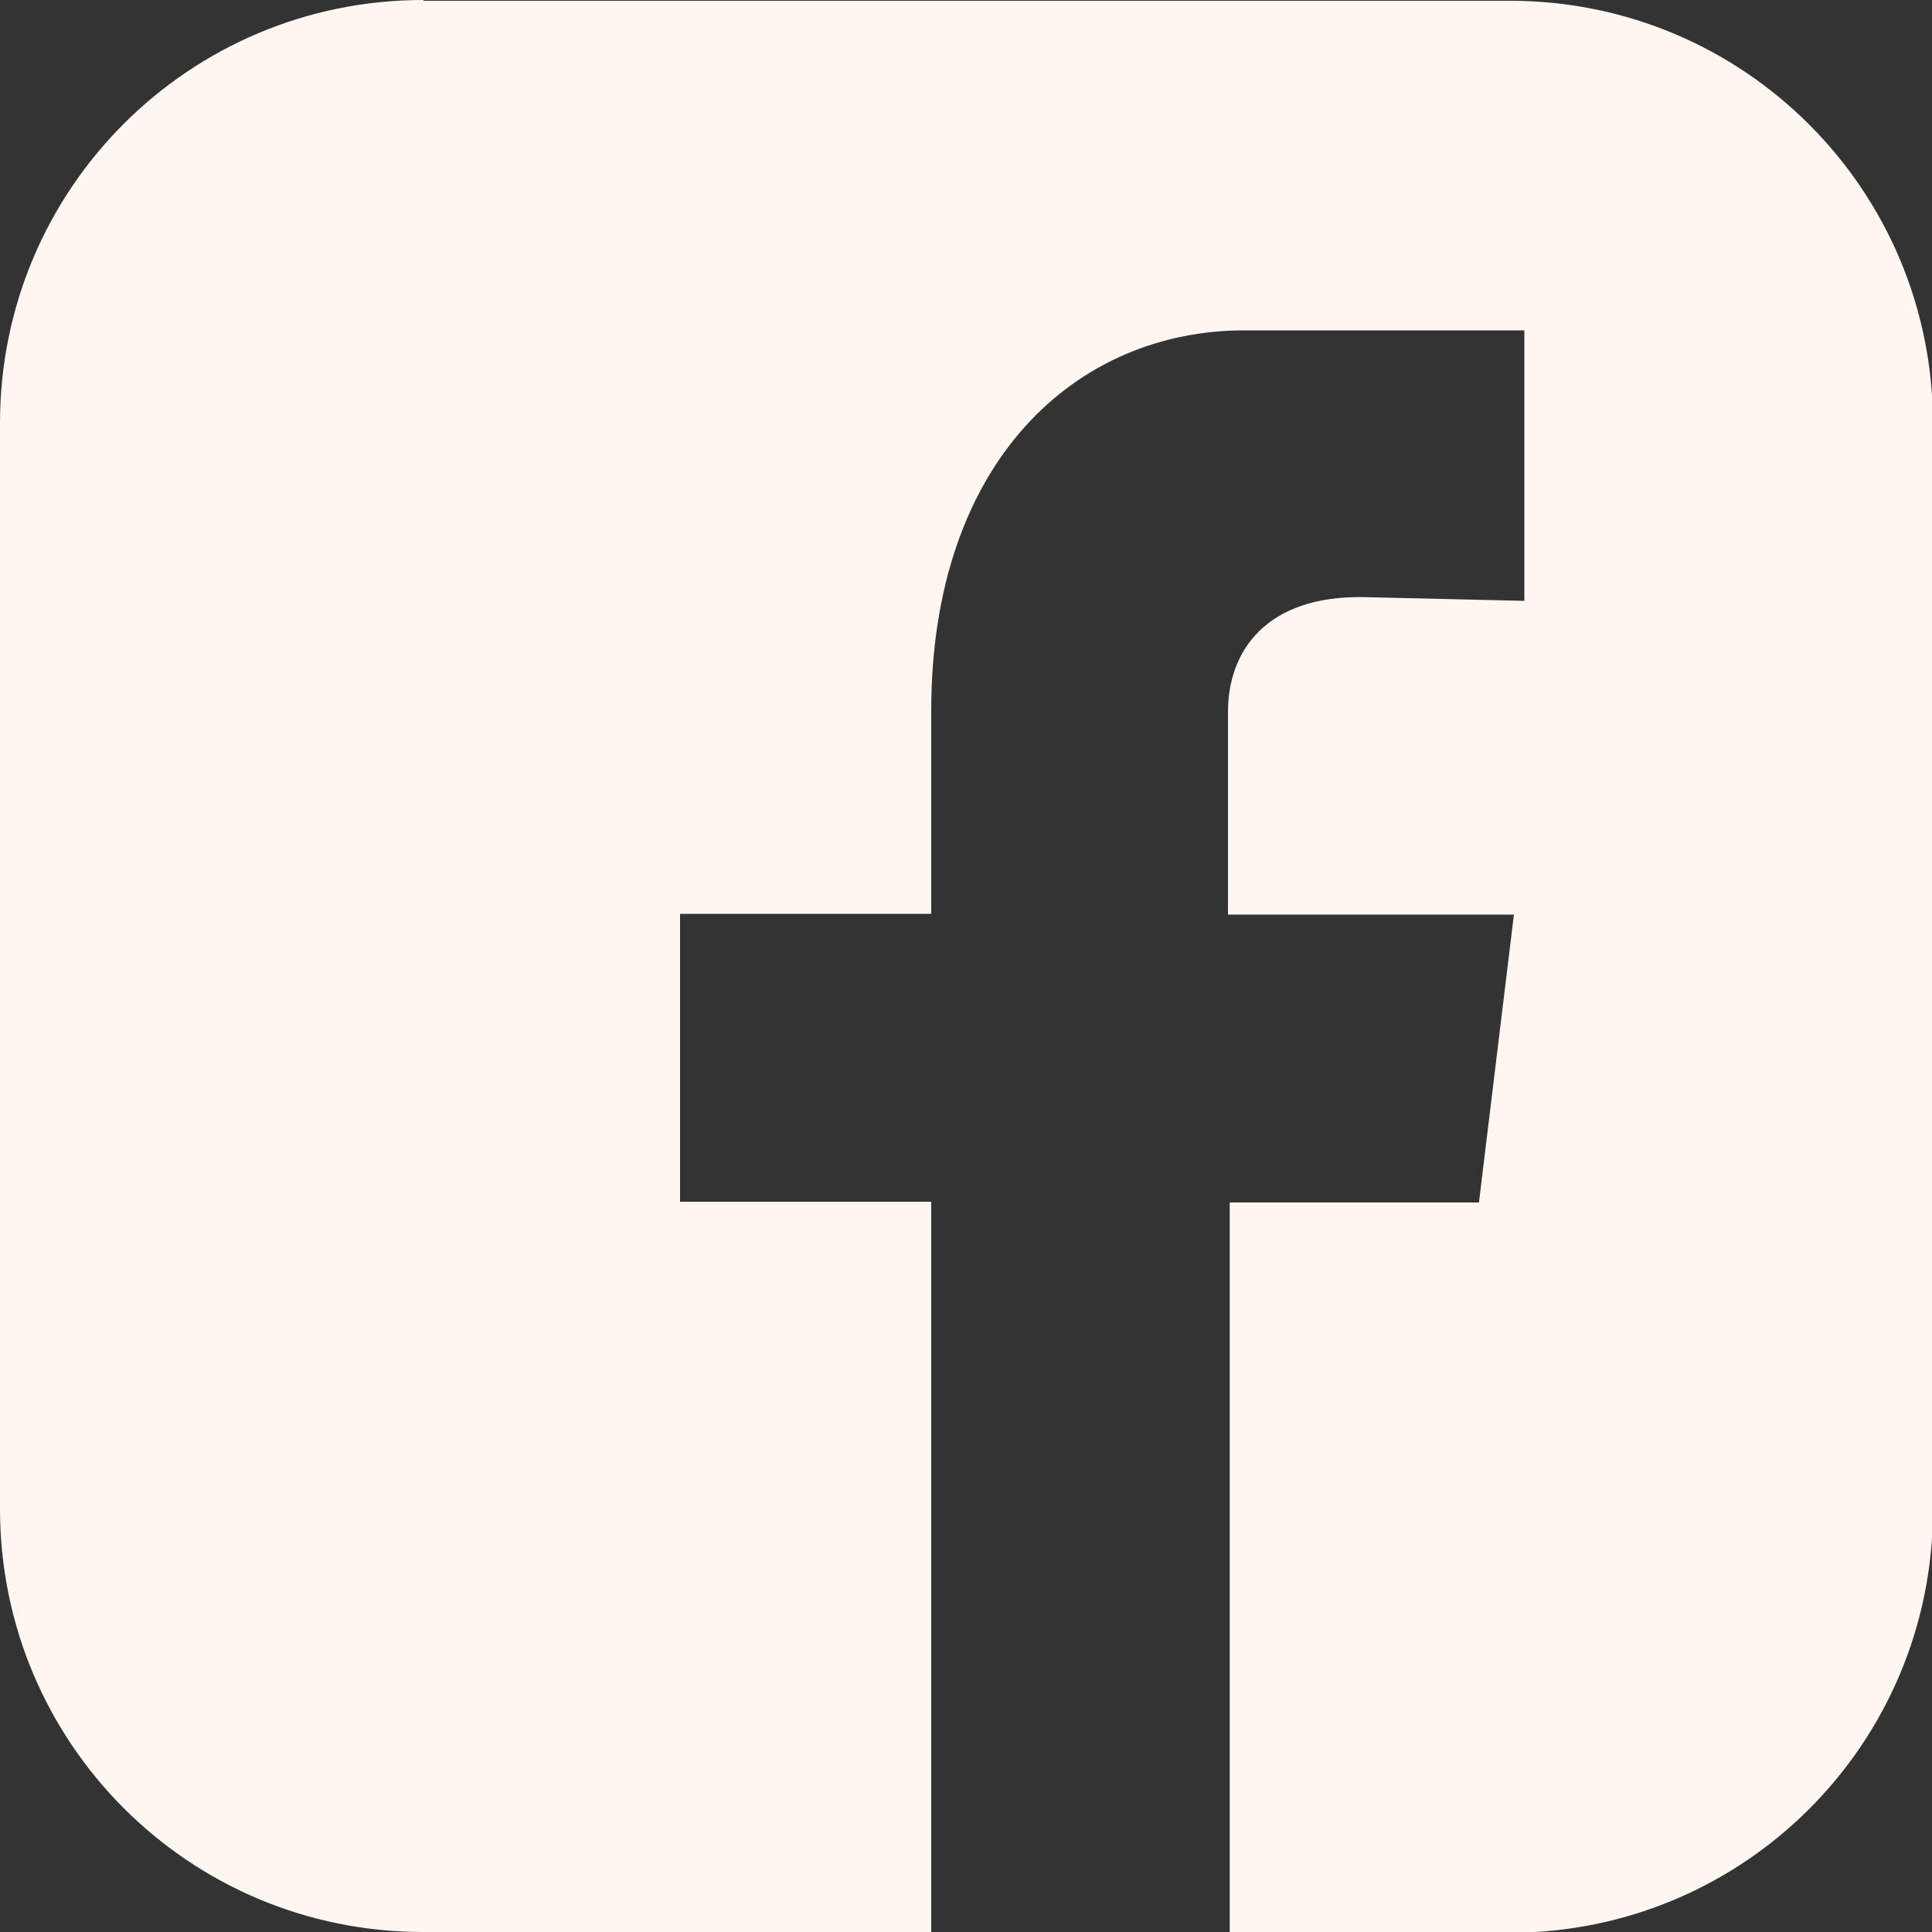 <svg width="40" height="40" version="1.1" viewBox="0 0 100 100" xmlns="http://www.w3.org/2000/svg">
 <rect x="0" y="0" width="100" height="100" fill="#333333" stroke="none"/>
 <path d="m21.9 0c-12.1-4.74e-15 -21.9 9.77-21.9 21.9v56.2c-4.74e-15 12.1 9.77 21.9 21.9 21.9h26.3v-37.8h-13v-14.9h13v-10.5c0-13 7.56-19.7 16.2-19.7h14.5v14l-8.23-0.191c-5.19-0.121-7.11 2.85-7.11 5.93v10.5h14.8l-1.81 14.9h-12.9v37.8h14.5c12.1 0 21.9-9.77 21.9-21.9v-56.2c0-12.1-9.77-21.9-21.9-21.9h-56.2z" fill="#fef6f0"/>
</svg>
